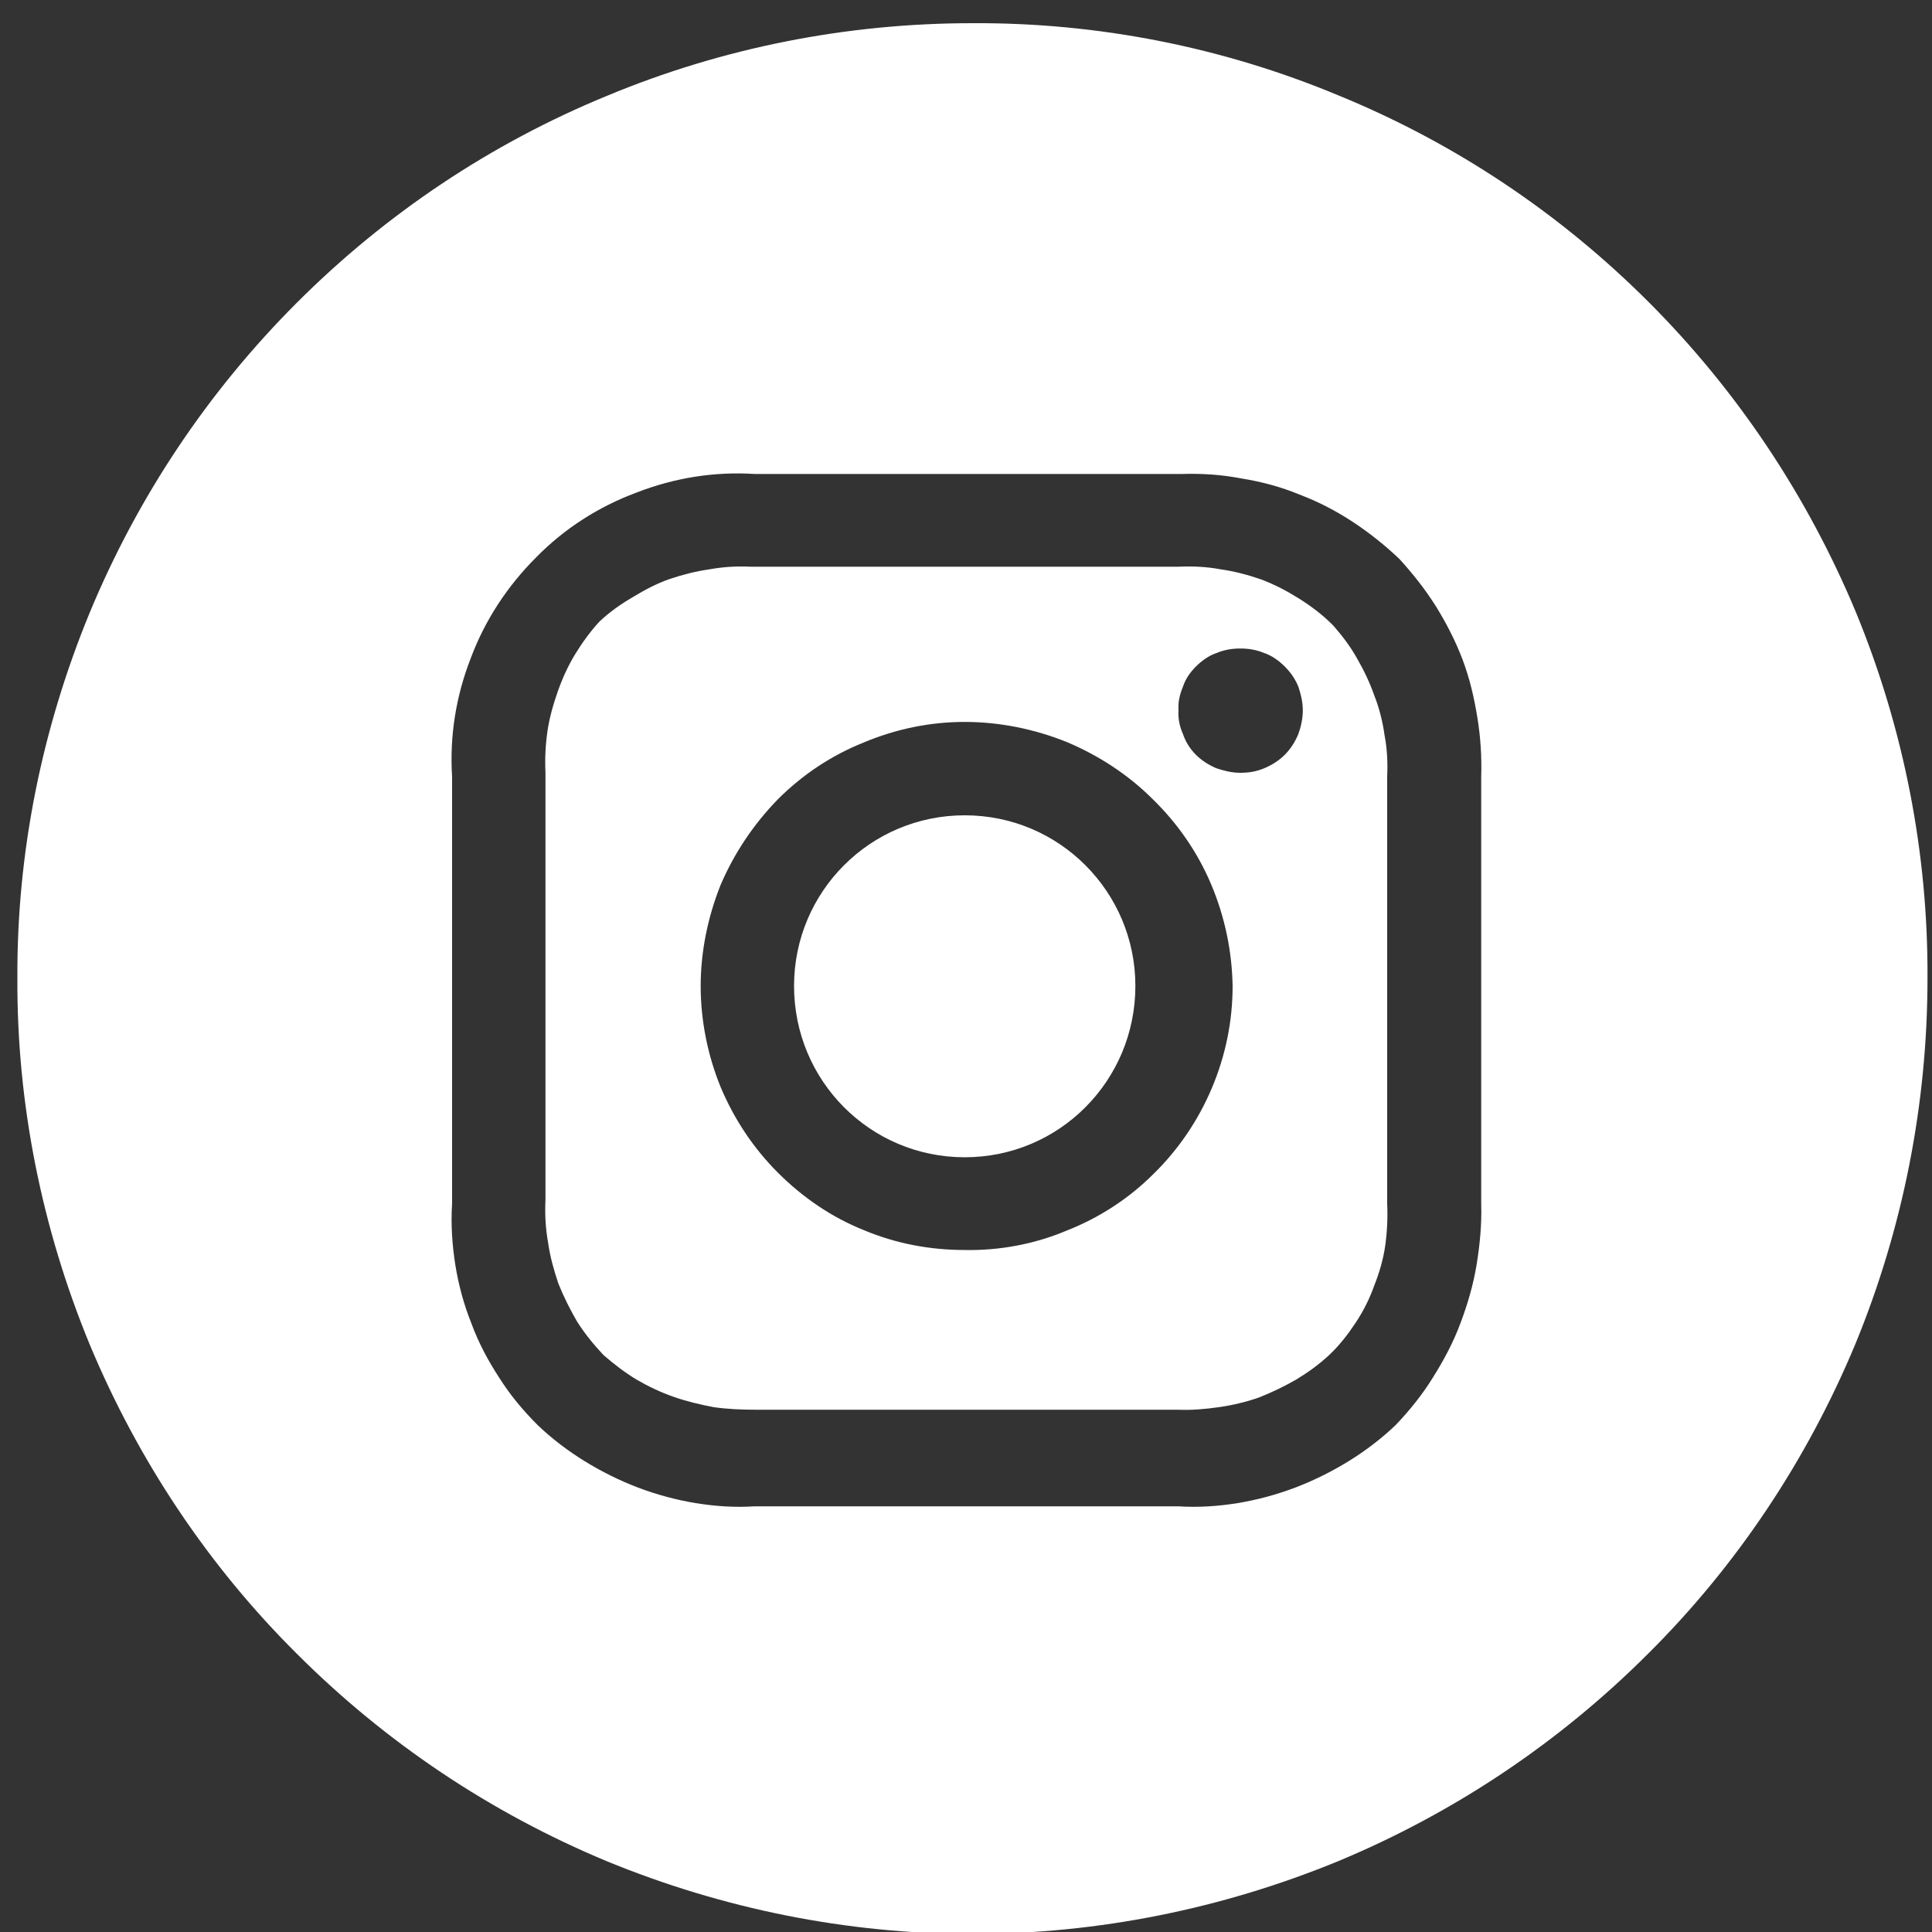 <svg version="1.2" baseProfile="tiny-ps" xmlns="http://www.w3.org/2000/svg" viewBox="0 0 30 30" width="30" height="30"><rect x="0" y="0" width="30" height="30" fill="#333333" stroke="none"/><title>Grupo 2726-svg</title><style>tspan { white-space:pre }.shp0 { fill: #ffffff } </style><g ><g ><path class="shp0" d="M14.98 17.97C13.51 17.97 12.33 16.78 12.33 15.31C12.33 13.85 13.51 12.66 14.98 12.66C16.45 12.66 17.63 13.85 17.63 15.31C17.63 16.78 16.45 17.97 14.98 17.97Z" /><path fill-rule="evenodd" class="shp0" d="M18.95 8.84C19.17 8.87 19.39 8.93 19.59 9C19.8 9.08 19.99 9.18 20.18 9.3C20.37 9.42 20.54 9.55 20.7 9.71C20.84 9.87 20.97 10.04 21.07 10.22C21.18 10.41 21.27 10.6 21.34 10.8C21.42 11 21.47 11.21 21.5 11.42C21.54 11.63 21.55 11.84 21.54 12.06L21.54 18.69C21.55 18.91 21.54 19.12 21.51 19.34C21.48 19.55 21.42 19.76 21.34 19.96C21.27 20.16 21.17 20.36 21.05 20.54C20.93 20.72 20.8 20.89 20.64 21.04C20.48 21.19 20.31 21.31 20.13 21.42C19.94 21.53 19.75 21.62 19.55 21.7C19.35 21.77 19.14 21.82 18.93 21.85C18.72 21.88 18.5 21.9 18.29 21.89L11.72 21.89C11.51 21.89 11.29 21.88 11.08 21.85C10.87 21.81 10.66 21.76 10.46 21.69C10.26 21.62 10.07 21.53 9.88 21.42C9.7 21.31 9.53 21.18 9.37 21.04C9.22 20.88 9.08 20.71 8.96 20.52C8.85 20.33 8.75 20.13 8.67 19.93C8.6 19.72 8.54 19.51 8.51 19.29C8.47 19.07 8.46 18.85 8.47 18.63L8.47 12C8.46 11.78 8.47 11.57 8.5 11.36C8.53 11.15 8.59 10.94 8.66 10.74C8.73 10.54 8.82 10.34 8.93 10.16C9.04 9.98 9.17 9.8 9.31 9.65C9.47 9.5 9.64 9.38 9.83 9.27C10.01 9.16 10.2 9.06 10.4 8.99C10.61 8.92 10.81 8.87 11.02 8.84C11.24 8.8 11.45 8.79 11.66 8.8L18.3 8.8C18.52 8.79 18.74 8.8 18.95 8.84ZM14.98 19.41C15.52 19.42 16.06 19.32 16.56 19.11C17.07 18.91 17.53 18.61 17.91 18.23C18.3 17.85 18.61 17.39 18.82 16.89C19.03 16.39 19.14 15.86 19.14 15.31C19.13 14.77 19.02 14.24 18.81 13.74C18.6 13.24 18.29 12.79 17.9 12.41C17.52 12.03 17.06 11.73 16.56 11.52C16.06 11.32 15.52 11.21 14.98 11.21C14.44 11.21 13.91 11.32 13.41 11.53C12.91 11.73 12.46 12.03 12.08 12.41C11.7 12.8 11.4 13.25 11.19 13.74C10.99 14.24 10.88 14.78 10.88 15.31C10.88 15.85 10.99 16.39 11.19 16.88C11.4 17.38 11.7 17.83 12.08 18.21C12.46 18.59 12.91 18.9 13.41 19.1C13.91 19.31 14.44 19.41 14.98 19.41L14.98 19.41ZM19.26 12C19.39 12 19.51 11.98 19.63 11.93C19.75 11.88 19.86 11.81 19.95 11.72C20.04 11.63 20.11 11.52 20.16 11.4C20.2 11.29 20.23 11.16 20.23 11.03C20.23 10.9 20.2 10.78 20.16 10.66C20.11 10.54 20.04 10.44 19.95 10.35C19.86 10.26 19.75 10.18 19.63 10.14C19.51 10.09 19.39 10.07 19.26 10.07C19.13 10.07 19.01 10.09 18.89 10.14C18.77 10.18 18.66 10.26 18.57 10.35C18.48 10.44 18.41 10.54 18.37 10.66C18.32 10.78 18.29 10.9 18.3 11.03C18.29 11.16 18.32 11.29 18.37 11.4C18.41 11.52 18.48 11.63 18.57 11.72C18.66 11.81 18.77 11.88 18.89 11.93C19.01 11.97 19.13 12 19.26 12L19.26 12Z" /><path fill-rule="evenodd" class="shp0" d="M15.1 0.36C17.05 0.35 18.98 0.73 20.78 1.48C22.59 2.22 24.22 3.31 25.6 4.69C26.98 6.07 28.07 7.71 28.82 9.51C29.56 11.31 29.94 13.24 29.93 15.19C29.93 17.14 29.55 19.07 28.81 20.87C28.06 22.67 26.97 24.31 25.59 25.68C24.21 27.06 22.58 28.15 20.78 28.9C18.98 29.64 17.05 30.03 15.1 30.03C13.15 30.03 11.22 29.64 9.42 28.9C7.62 28.15 5.99 27.06 4.61 25.68C3.23 24.31 2.14 22.67 1.39 20.87C0.65 19.07 0.26 17.14 0.27 15.19C0.26 13.24 0.65 11.32 1.39 9.52C2.14 7.71 3.23 6.08 4.61 4.7C5.99 3.32 7.62 2.23 9.42 1.49C11.22 0.74 13.15 0.36 15.1 0.36ZM23 12.06C23.01 11.75 22.99 11.44 22.94 11.14C22.89 10.83 22.82 10.53 22.71 10.24C22.6 9.95 22.46 9.68 22.3 9.42C22.13 9.15 21.94 8.91 21.73 8.68C21.51 8.47 21.26 8.27 21 8.1C20.74 7.93 20.47 7.79 20.18 7.68C19.89 7.56 19.59 7.48 19.28 7.43C18.97 7.37 18.66 7.35 18.35 7.36L11.72 7.36C11.09 7.32 10.47 7.42 9.88 7.65C9.29 7.87 8.76 8.21 8.32 8.66C7.88 9.1 7.53 9.63 7.31 10.22C7.08 10.81 6.98 11.43 7.02 12.06L7.02 18.69C7 19.01 7.02 19.32 7.07 19.64C7.12 19.95 7.2 20.25 7.32 20.55C7.43 20.85 7.58 21.13 7.75 21.39C7.92 21.66 8.12 21.9 8.35 22.13C8.57 22.34 8.82 22.53 9.08 22.69C9.34 22.85 9.62 22.99 9.91 23.1C10.2 23.21 10.5 23.29 10.8 23.34C11.11 23.39 11.41 23.41 11.72 23.39L18.3 23.39C18.6 23.41 18.91 23.39 19.22 23.34C19.52 23.29 19.82 23.21 20.11 23.1C20.4 22.99 20.68 22.85 20.94 22.69C21.2 22.53 21.45 22.34 21.67 22.13C21.89 21.9 22.09 21.65 22.25 21.39C22.42 21.12 22.57 20.84 22.68 20.54C22.79 20.25 22.88 19.94 22.93 19.63C22.98 19.32 23.01 19.01 23 18.69L23 12.06Z" /></g></g></svg>